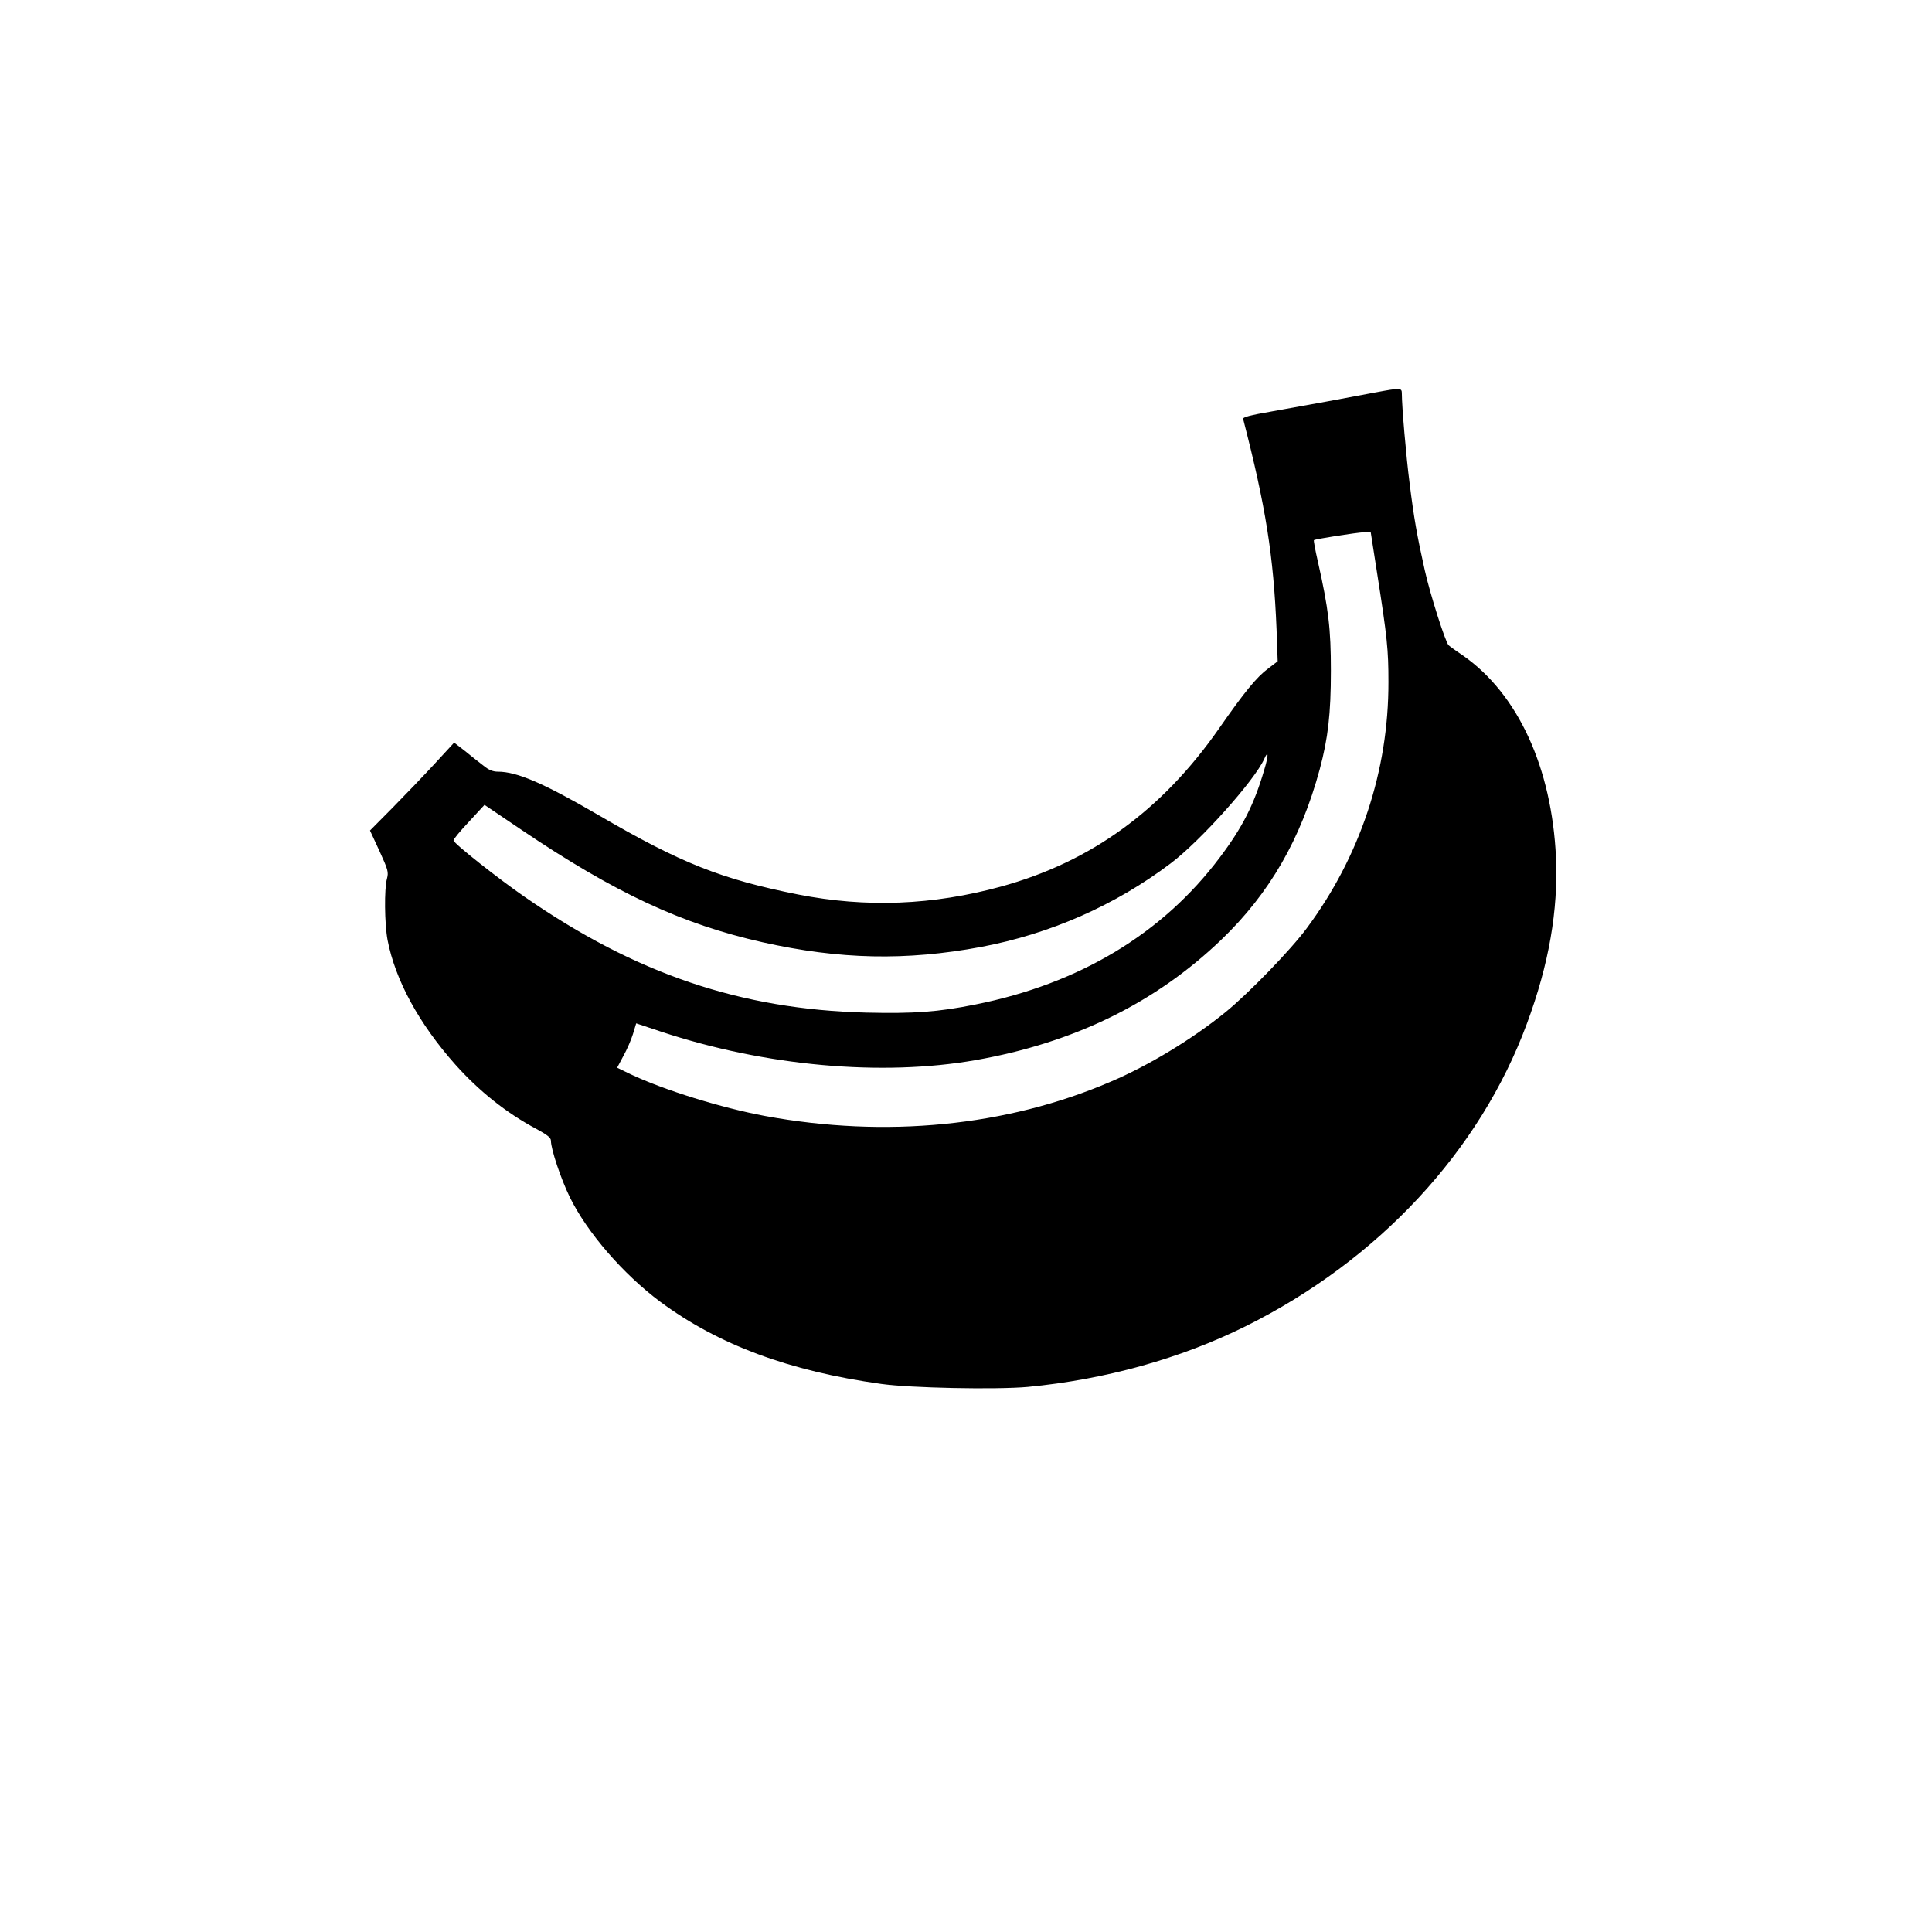 <?xml version="1.0" standalone="no"?>
<!DOCTYPE svg PUBLIC "-//W3C//DTD SVG 20010904//EN"
 "http://www.w3.org/TR/2001/REC-SVG-20010904/DTD/svg10.dtd">
<svg version="1.0" xmlns="http://www.w3.org/2000/svg"
 width="1024pt" height="1024pt" viewBox="0 0 1024 1024"
 preserveAspectRatio="xMidYMid meet">

<g transform="translate(0,1024) scale(0.1,-0.1)"
fill="#000000" stroke="none">
<path d="M7290 8160 c-135 -26 -359 -67 -545 -100 -121 -21 -159 -31 -156 -41
120 -465 161 -725 177 -1114 l6 -170 -50 -38 c-62 -46 -127 -126 -260 -317
-304 -436 -680 -708 -1156 -839 -362 -99 -715 -113 -1076 -42 -406 81 -620
165 -1060 422 -287 167 -430 229 -531 229 -27 0 -49 9 -78 33 -23 17 -66 52
-97 77 l-57 44 -105 -114 c-58 -63 -159 -168 -223 -233 l-118 -119 50 -108
c46 -101 49 -112 40 -147 -15 -54 -13 -239 3 -325 41 -213 167 -444 359 -660
126 -141 271 -257 429 -341 59 -32 78 -47 78 -63 0 -45 53 -203 100 -299 92
-188 284 -409 480 -555 308 -228 683 -367 1170 -435 157 -22 610 -31 777 -16
410 39 810 150 1156 322 703 350 1240 927 1490 1604 117 315 166 600 154 880
-22 476 -201 866 -492 1070 -39 26 -73 51 -77 55 -16 13 -99 273 -127 400 -40
179 -57 274 -80 460 -18 138 -41 406 -41 474 0 31 -6 31 -140 6z m9 -958 c54
-343 60 -407 60 -577 1 -470 -150 -924 -433 -1305 -86 -116 -309 -346 -431
-445 -175 -142 -407 -283 -610 -369 -549 -236 -1190 -299 -1830 -181 -231 43
-534 137 -712 221 l-72 35 33 62 c19 34 42 87 51 117 l17 56 132 -44 c553
-183 1169 -238 1666 -151 523 92 954 303 1304 639 255 245 420 531 521 903 44
165 59 293 59 522 0 222 -12 326 -69 579 -14 60 -23 111 -21 113 6 6 225 40
266 42 l35 1 34 -218z m-599 -1045 c-53 -181 -115 -303 -235 -462 -303 -404
-744 -669 -1295 -779 -198 -40 -327 -49 -579 -43 -665 17 -1221 205 -1811 614
-139 96 -372 280 -376 298 -2 6 35 50 81 99 l83 90 194 -131 c498 -336 852
-501 1279 -597 410 -92 762 -99 1159 -25 366 69 710 220 1005 443 157 118 446
441 496 554 23 52 23 17 -1 -61z"/>
</g>
</svg>
